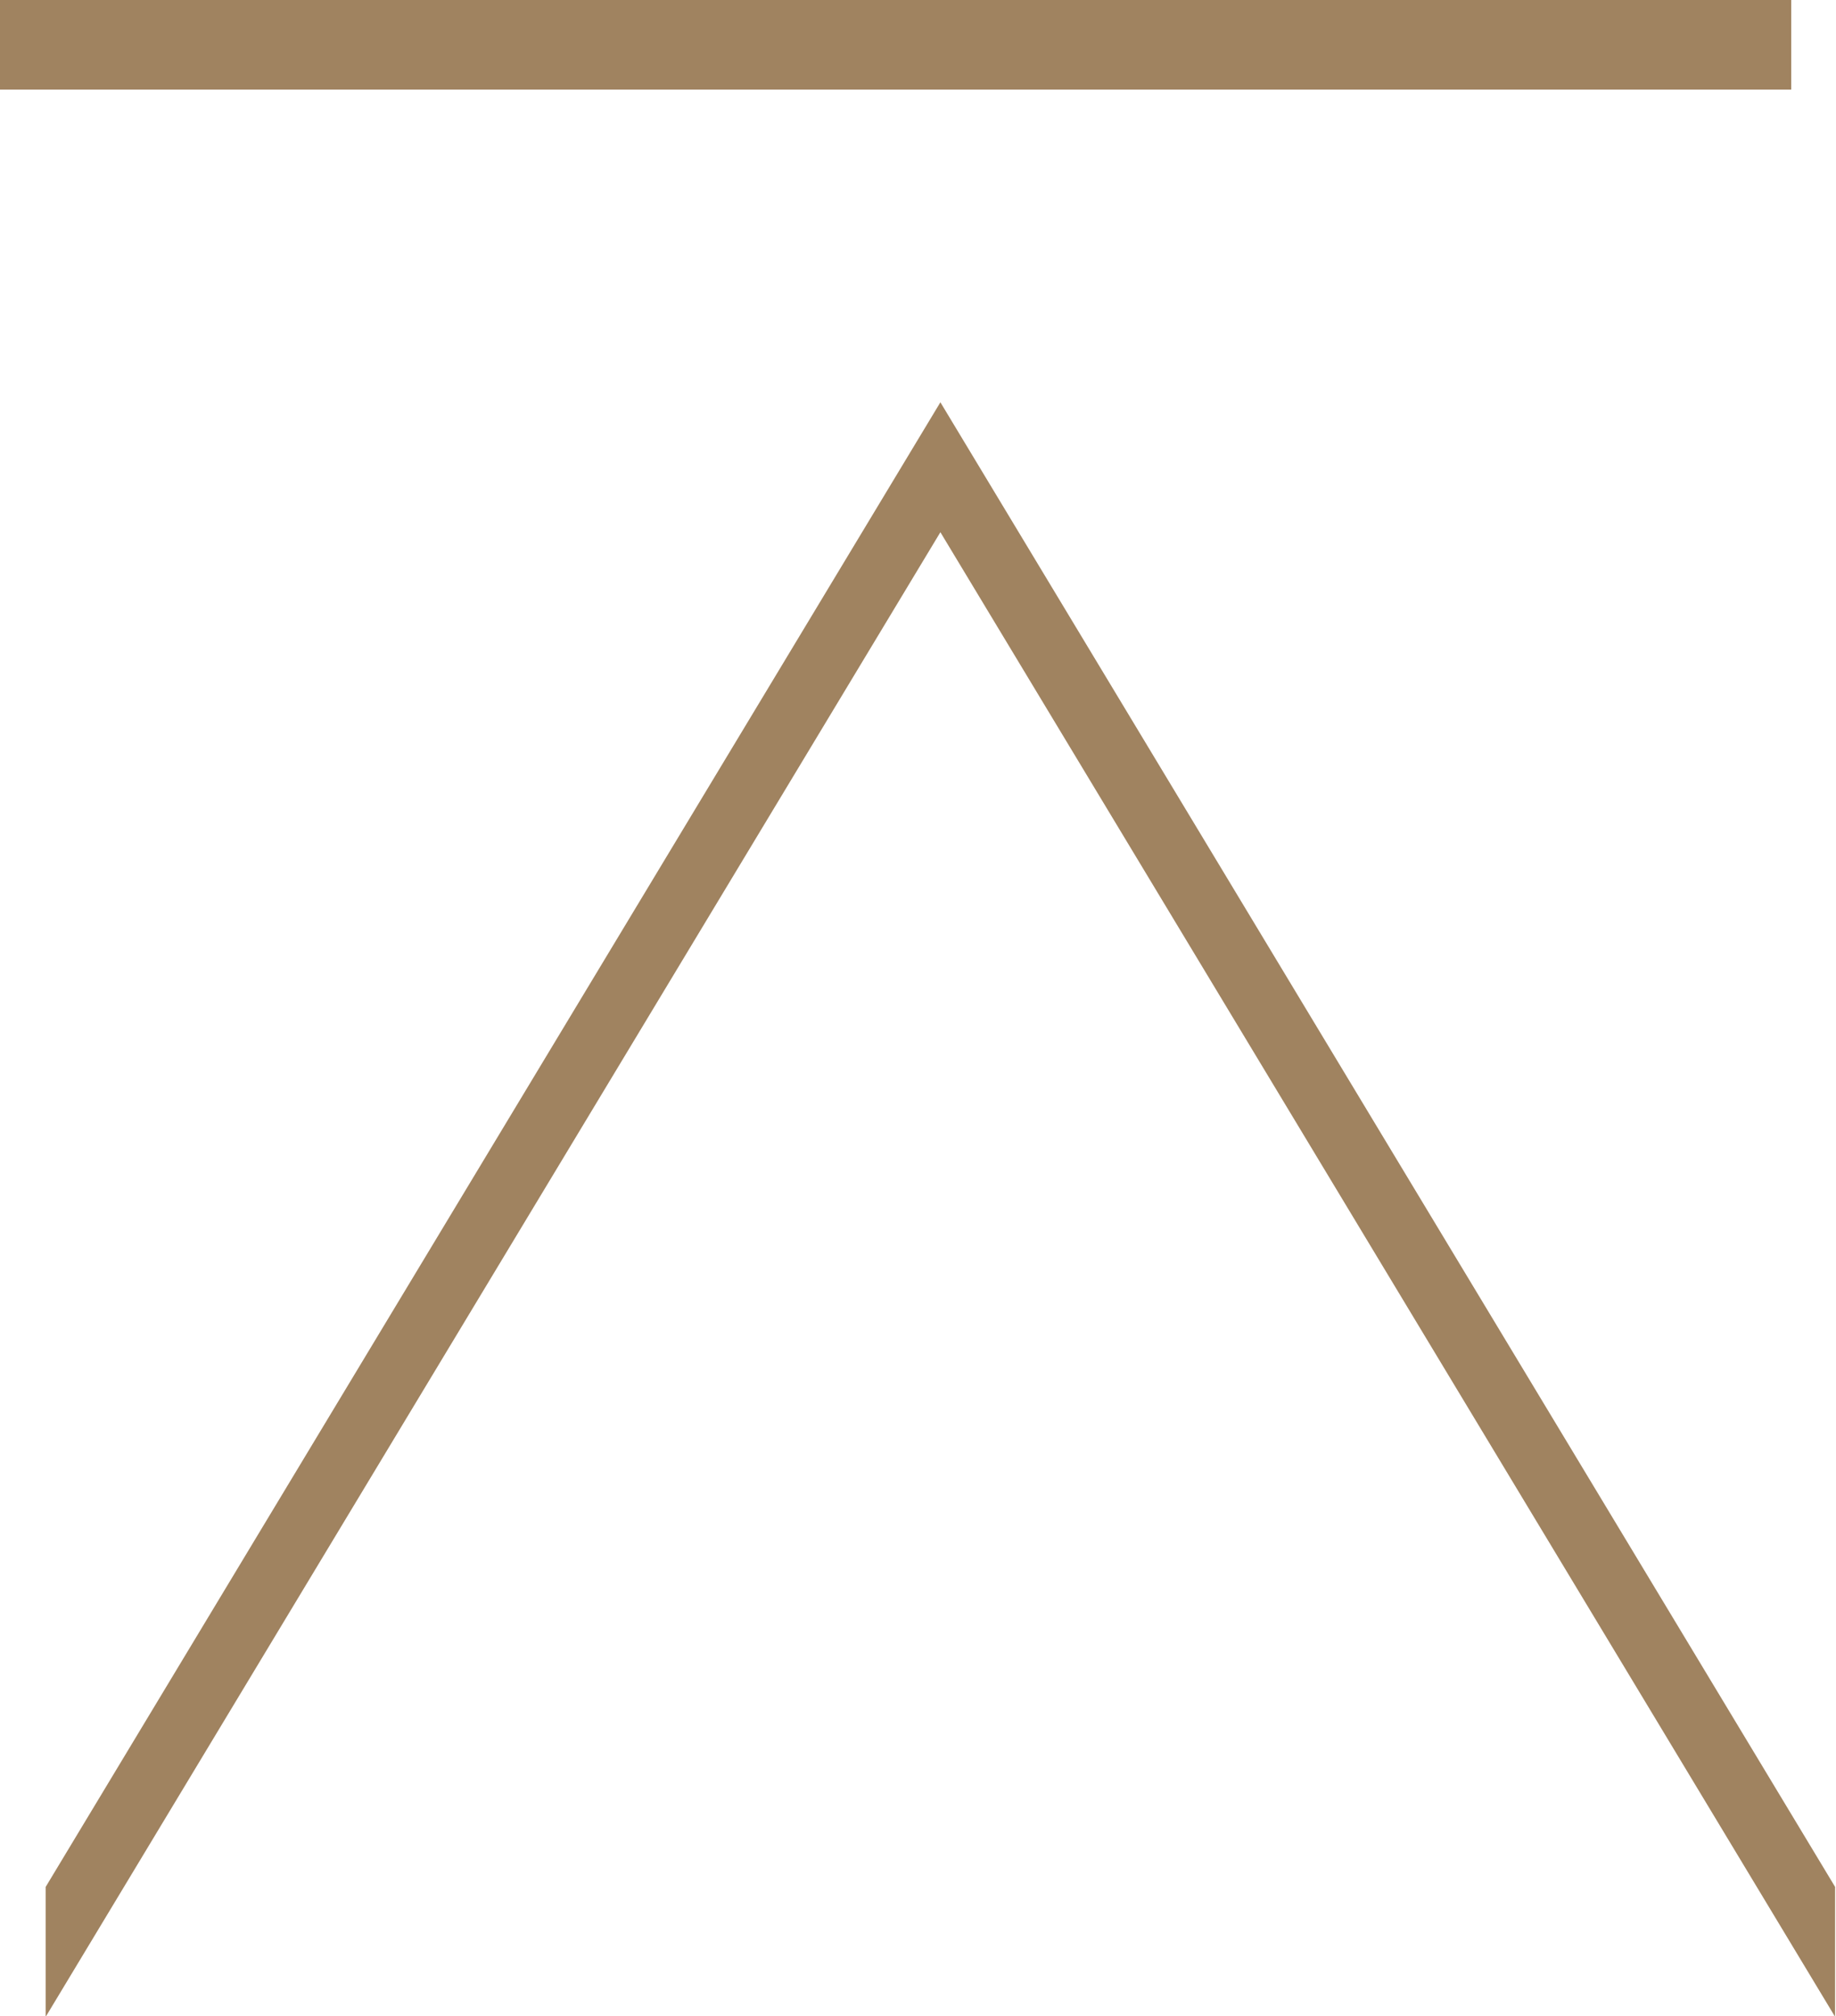 <svg id="ico_pagetop.svg" xmlns="http://www.w3.org/2000/svg" width="20.5" height="22.5" viewBox="0 0 20.5 22.5">
  <defs>
    <style>
      .cls-1 {
        fill: #a08360;
        fill-rule: evenodd;
      }
    </style>
  </defs>
  <path id="線_5" data-name="線 5" class="cls-1" d="M1051,4921v-1h20v1h-20Z" transform="translate(-1051 -4920)"/>
  <path id="ico" class="cls-1" d="M1071.49,4942.51l-9.99-16.57-9.99,16.57v-1.45l9.99-16.57,9.99,16.57v1.45Z" transform="translate(-1051 -4920)"/>
</svg>
